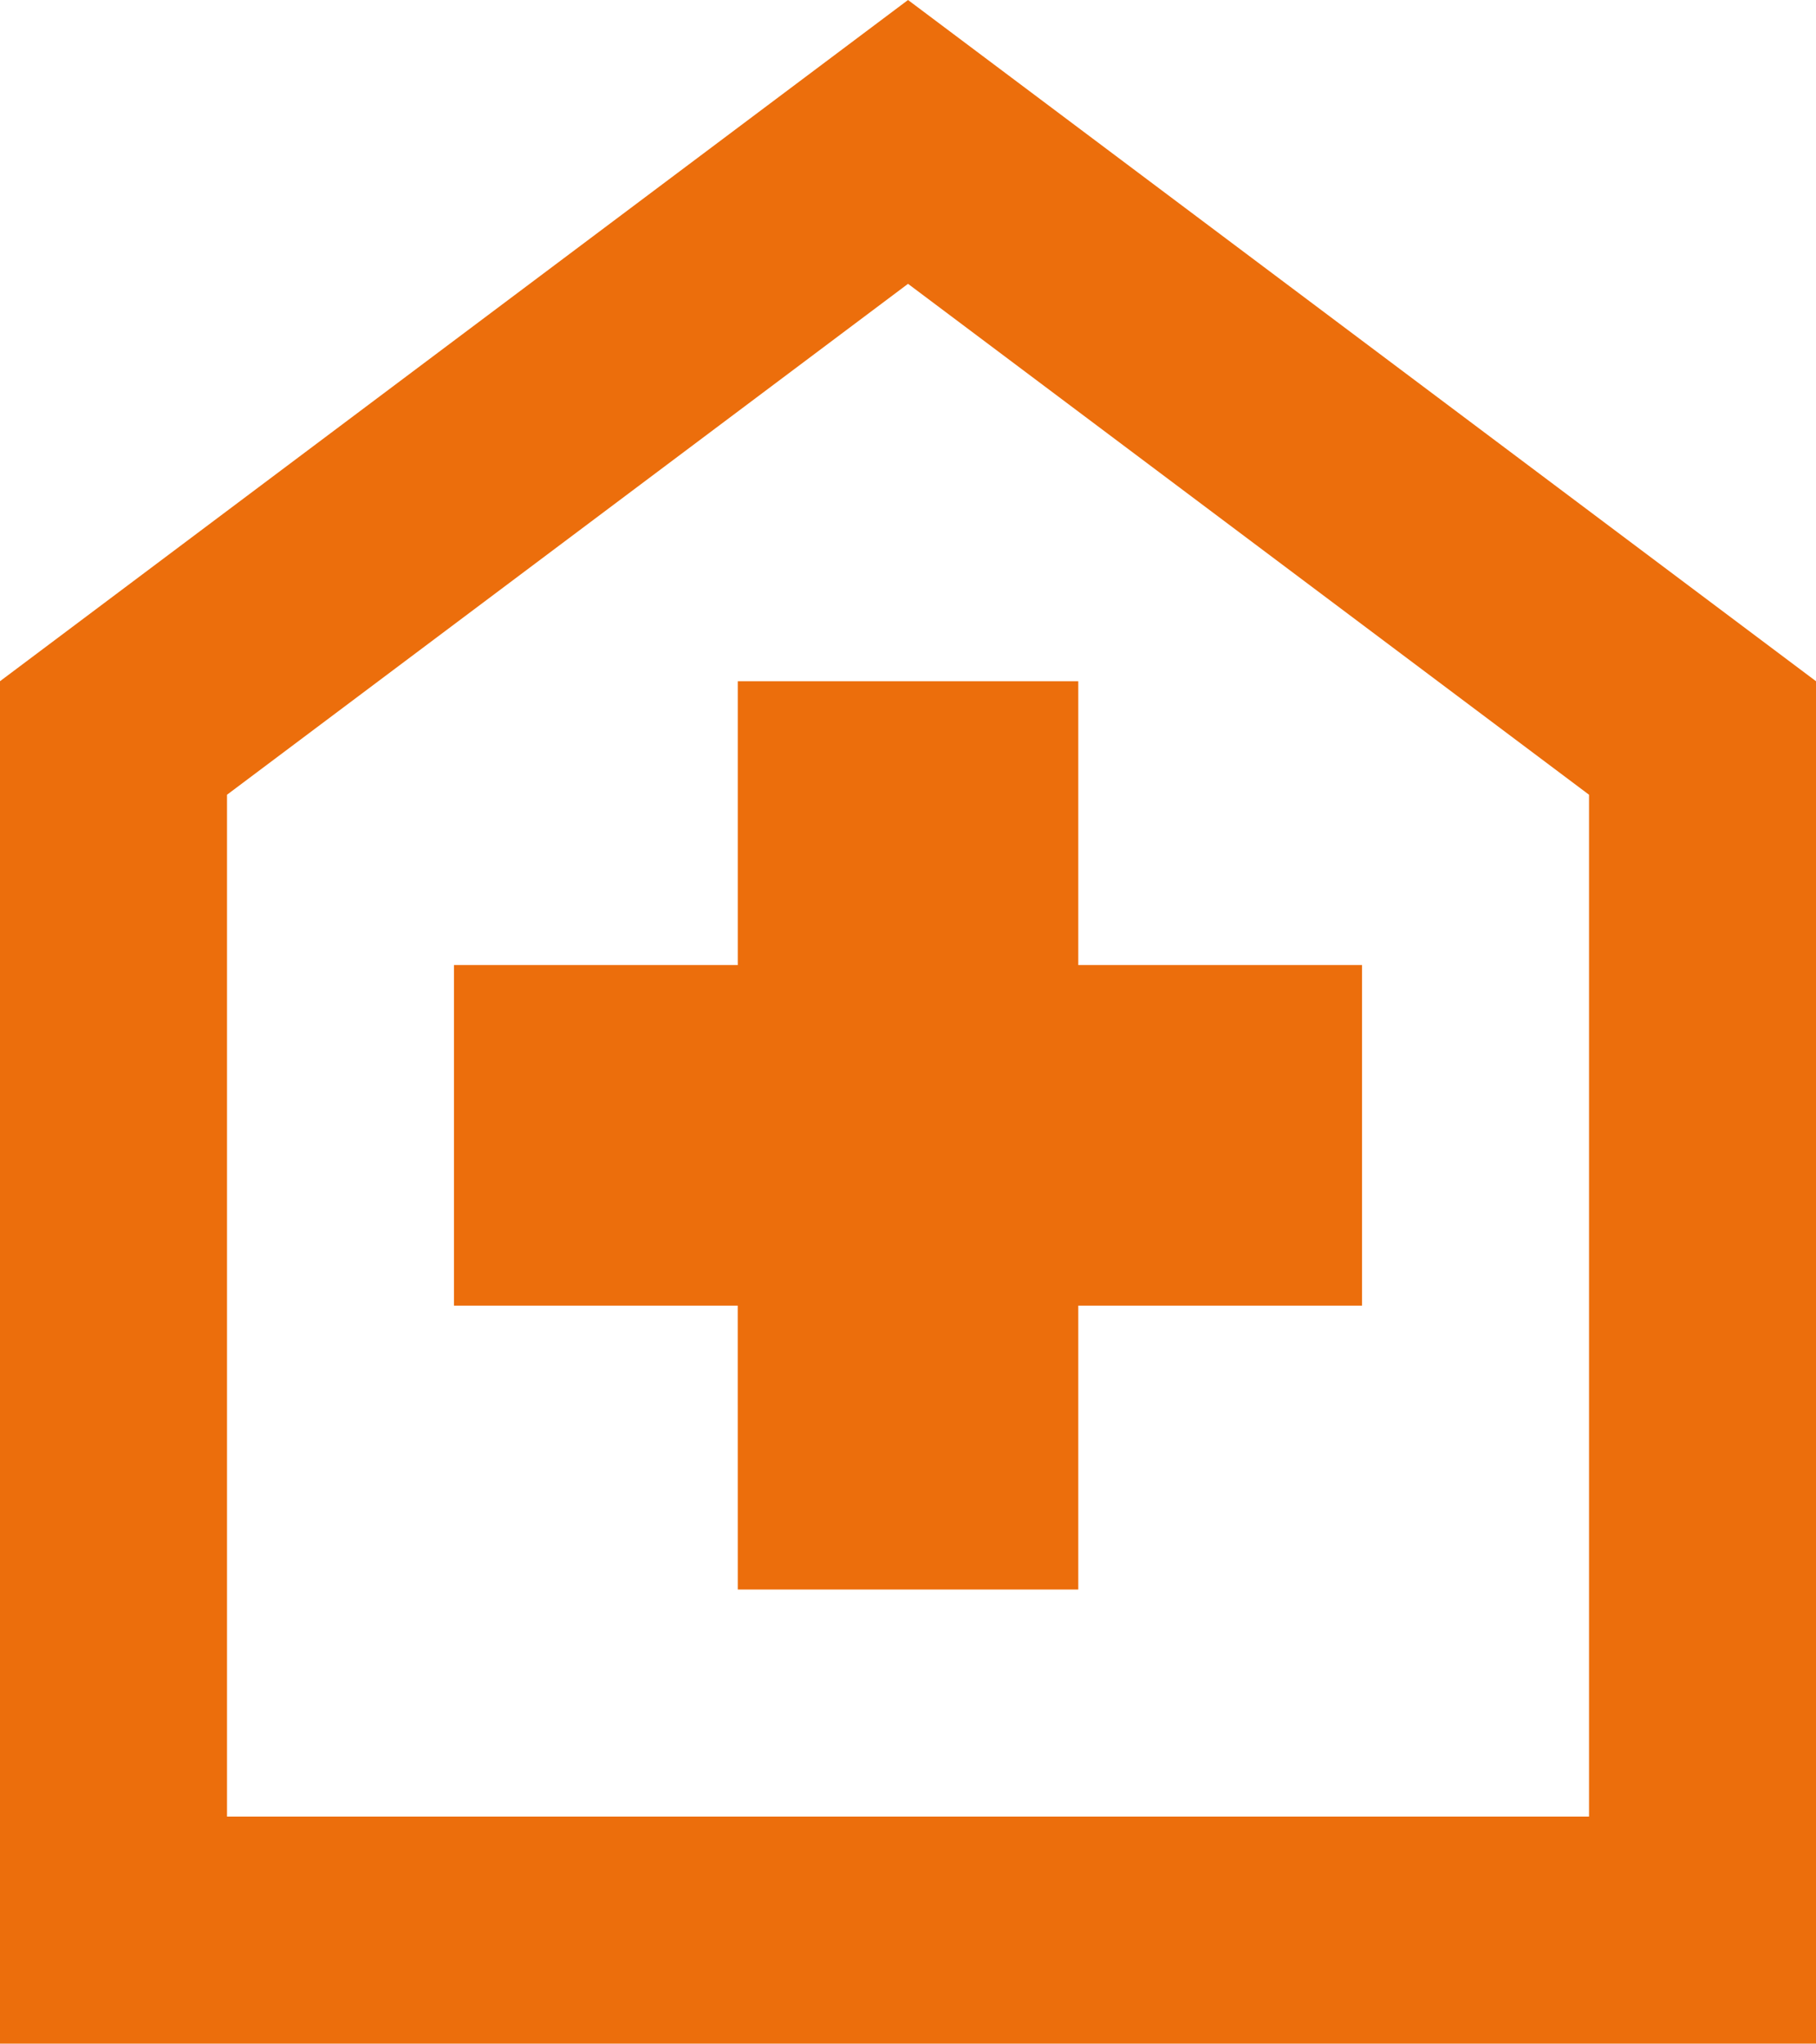<svg id="home_health" xmlns="http://www.w3.org/2000/svg" width="37.813" height="42.54" viewBox="0 0 37.813 42.54">
  <path id="Caminho_8559" data-name="Caminho 8559" d="M19.362,36.087h7.09V30.178H32.36v-7.09H26.452V17.18h-7.09v5.908H13.453v7.09h5.908ZM4,45.54V17.18L22.907,3,41.813,17.18V45.54Zm4.727-4.727h28.36V19.543L22.907,8.908,8.727,19.543Z" transform="translate(-4 -3)" fill="#ec6e0c"/>
</svg>
